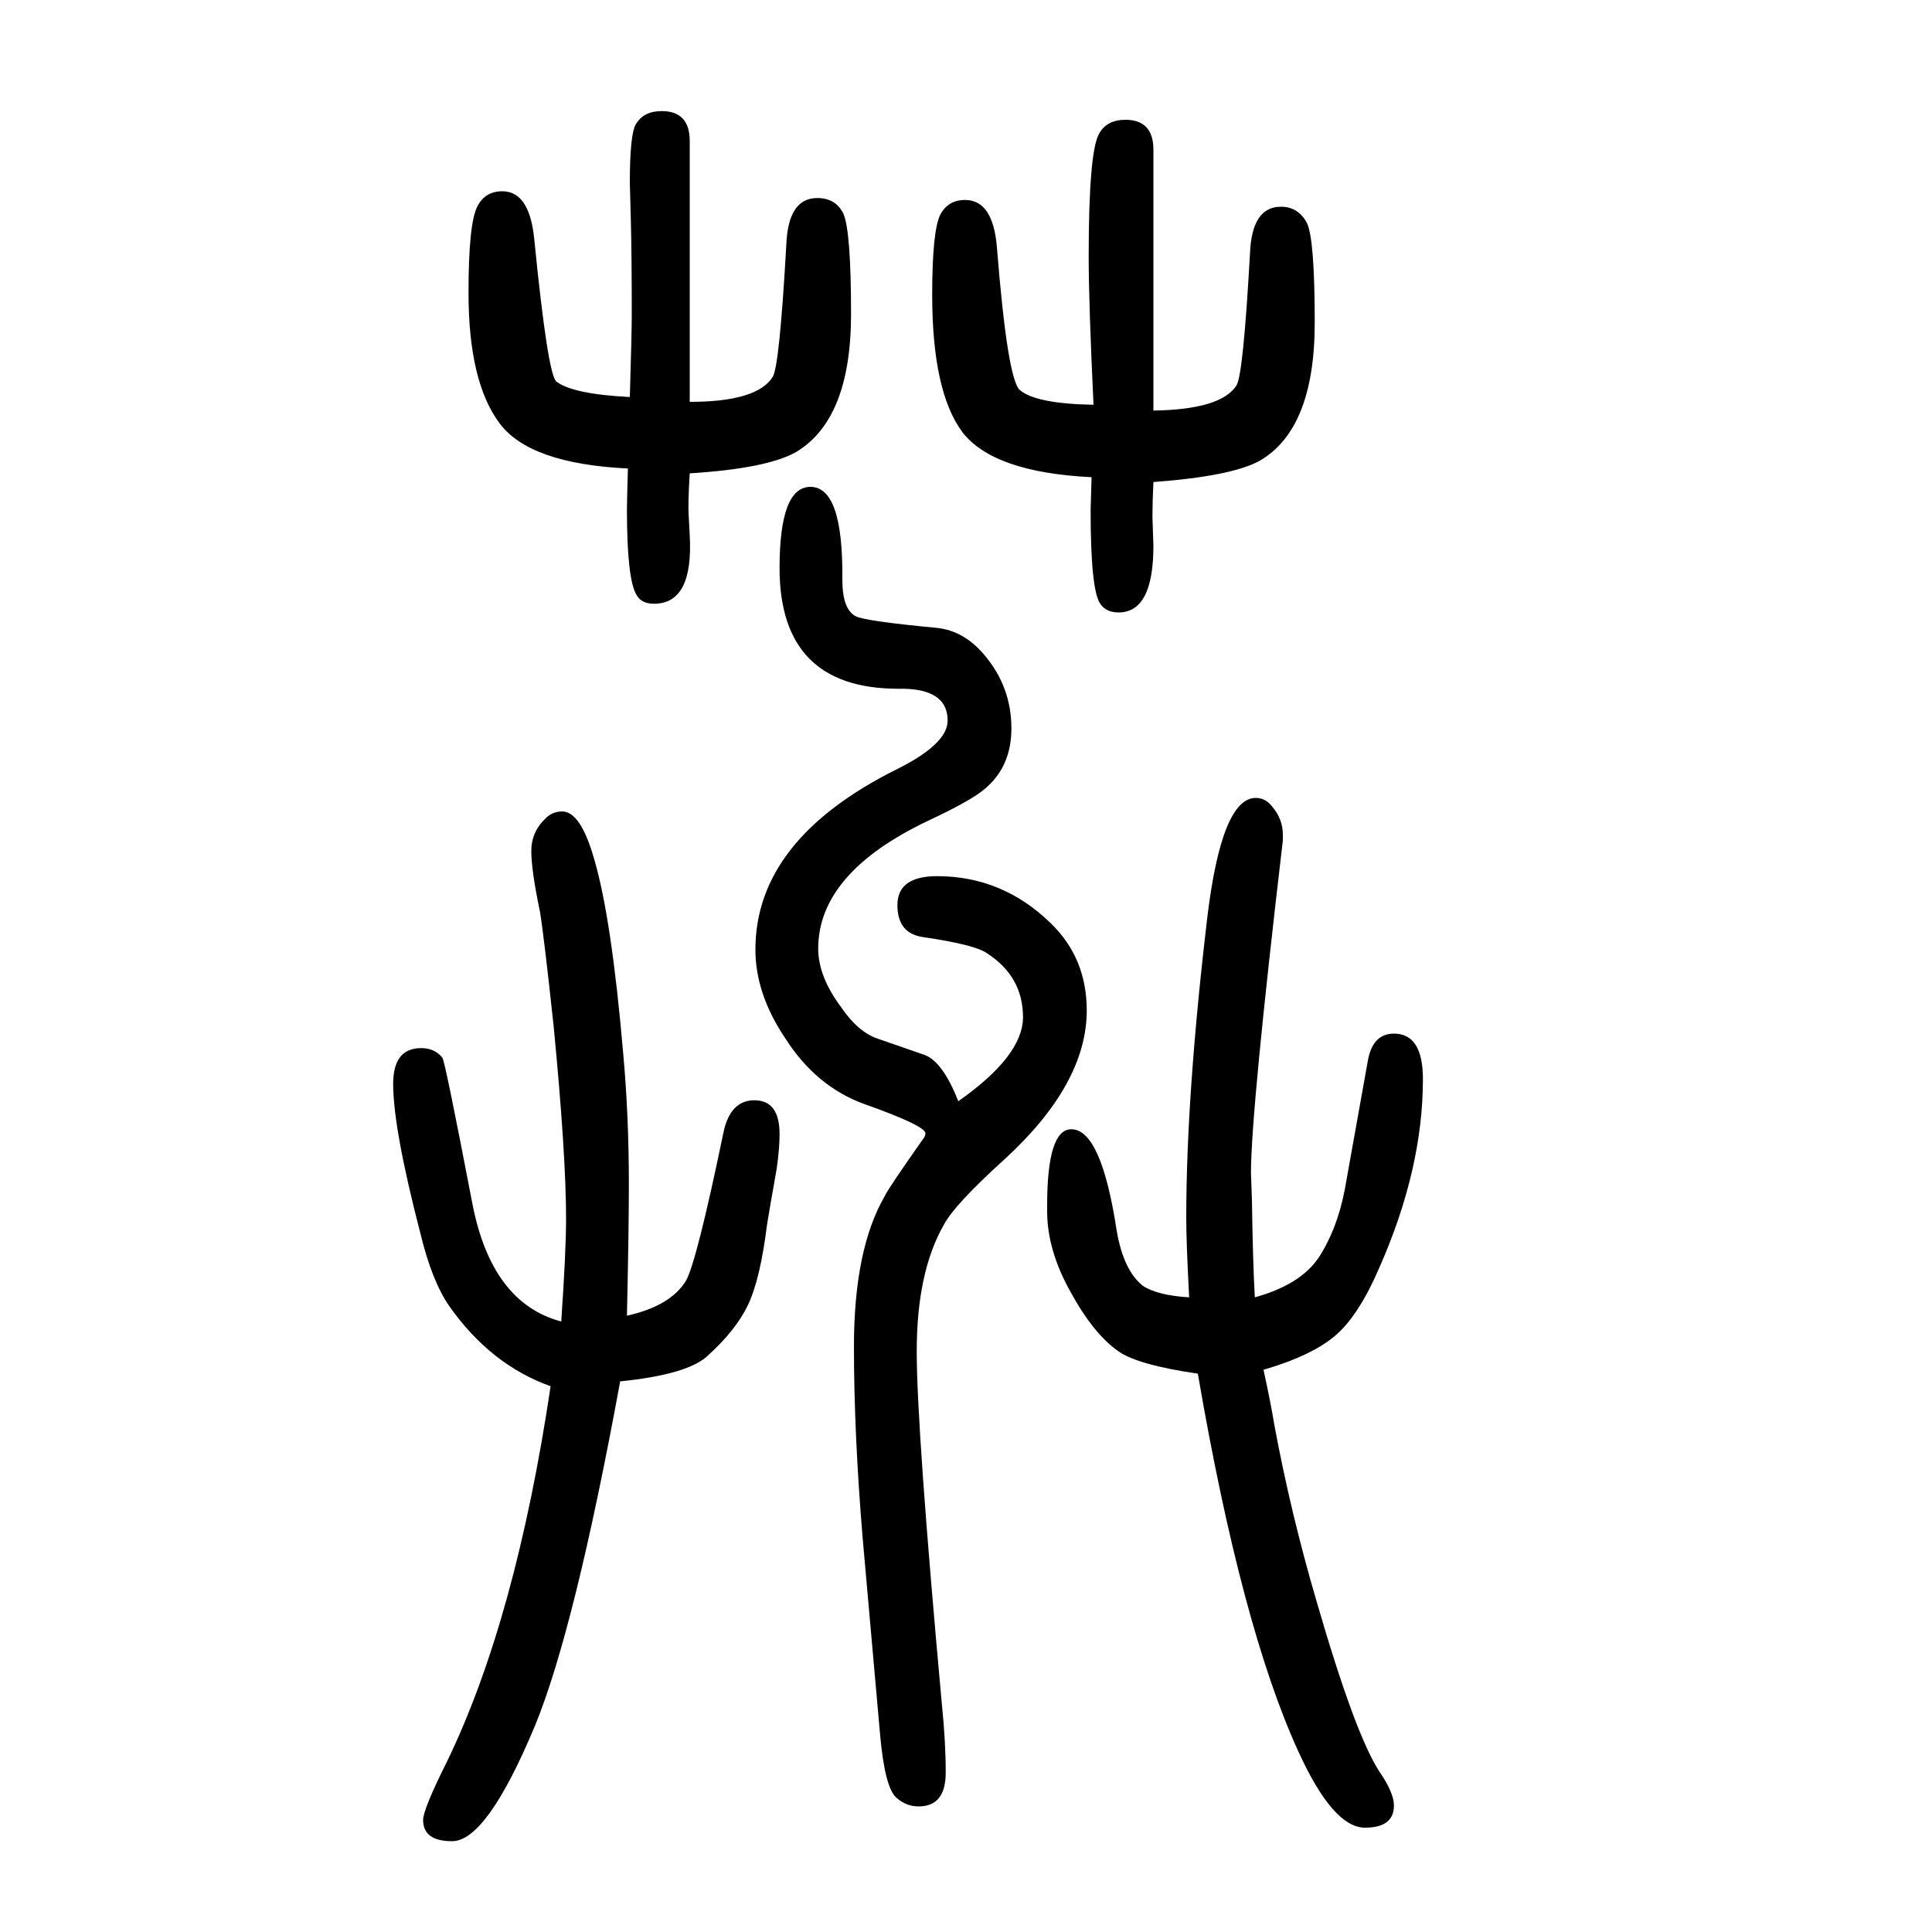 <svg xmlns="http://www.w3.org/2000/svg" xmlns:xlink="http://www.w3.org/1999/xlink" height="100" width="100" version="1.1"><path d="M649 288q45 10 61 36q11 19 39 154q7 33 32 33q26 0 26 -35q0 -15 -3 -36q-8 -45 -10 -58q-7 -56 -19.5 -82.5t-42.5 -53.5q-21 -19 -90 -26q-47 -256 -88 -356q-50 -120 -86 -120q-30 0 -30 22q0 11 25 61q71 147 107 388q-62 22 -105 83q-18 26 -30 76q-28 108 -28 154
q0 37 29 37q14 0 22 -10q3 -5 31 -151q20 -103 92 -122q5 73 5 106q0 67 -13 201q-10 93 -14 117q-9 43 -9 63t15 34q7 7 17 7q19 0 33 -49q18 -61 30 -200q6 -65 6 -137q0 -48 -2 -136zM714 1160q-2 -32 -1 -45l1 -19q4 -71 -37 -71q-13 0 -18 9q-10 16 -10 89q0 7 1 42
q-102 5 -133 47q-32 43 -32 135q0 71 9 89q8 16 26 16q28 0 33 -49q14 -141 23 -148q17 -13 76 -16q2 66 2 86q0 61 -1 99q-1 33 -1 37q0 49 6 60q8 14 27 14q29 0 29 -31v-270q70 0 86 26q7 12 14 137q2 48 32 48q19 0 27 -16q8 -18 8 -104q0 -109 -57 -143
q-30 -17 -110 -22zM1194 1151q-1 -21 -1 -36l1 -30q0 -69 -36 -69q-13 0 -19 9q-10 14 -10 97q0 4 1 34q-102 5 -134 47q-31 42 -31 142q0 64 8 82q8 16 26 16q29 0 33 -49q11 -138 24 -148q17 -14 76 -15q-5 106 -5 153q0 110 11 128q8 14 27 14q29 0 29 -31v-270
q70 1 86 26q7 11 14 137q2 48 32 48q18 0 27 -17q8 -17 8 -103q0 -110 -57 -143q-29 -16 -110 -22zM1231 307q-3 57 -3 82q0 128 22 313q15 122 50 122q10 0 17 -9q11 -13 11 -29v-6q-33 -281 -33 -344l1 -29q1 -66 3 -100q47 13 66 41q19 29 27 70l24 134q5 28 27 28
q30 0 30 -47q0 -93 -45 -195q-21 -49 -45 -70t-75 -36q8 -37 11 -56q17 -92 44 -184q40 -138 65 -176q15 -22 15 -35q0 -23 -30 -23q-33 0 -69 79q-59 129 -104 391q-62 9 -82 23q-26 18 -50 62q-24 43 -24 83v6q0 79 25 79q31 0 47 -105q7 -41 27 -57q15 -10 48 -12z
M992 510q67 47 67 87q0 42 -37 66q-12 9 -67 17q-26 4 -26 33q0 30 41 30q68 0 118 -49q37 -36 37 -90q0 -76 -85 -154q-52 -47 -63 -68q-28 -49 -28 -131q0 -80 26 -365q4 -39 4 -71q0 -35 -28 -35q-13 0 -23 9q-12 10 -17 66l-18 203q-9 108 -9 198q0 101 32 156
q3 7 41 61q1 2 1 4q-1 8 -63 30q-50 18 -82 68q-31 46 -31 92q0 114 147 187q52 26 52 50q0 34 -51 33q-123 0 -123 125q0 84 32 84q34 0 33 -96q0 -31 14 -38q10 -5 84 -12q28 -3 49 -28q28 -33 28 -76q0 -40 -28 -63q-14 -12 -59 -33q-113 -54 -113 -132q0 -29 24 -61
q17 -25 37 -32l49 -17q19 -7 35 -48z" style="" transform="scale(0.05 -0.05) translate(0 -1650)"/></svg>